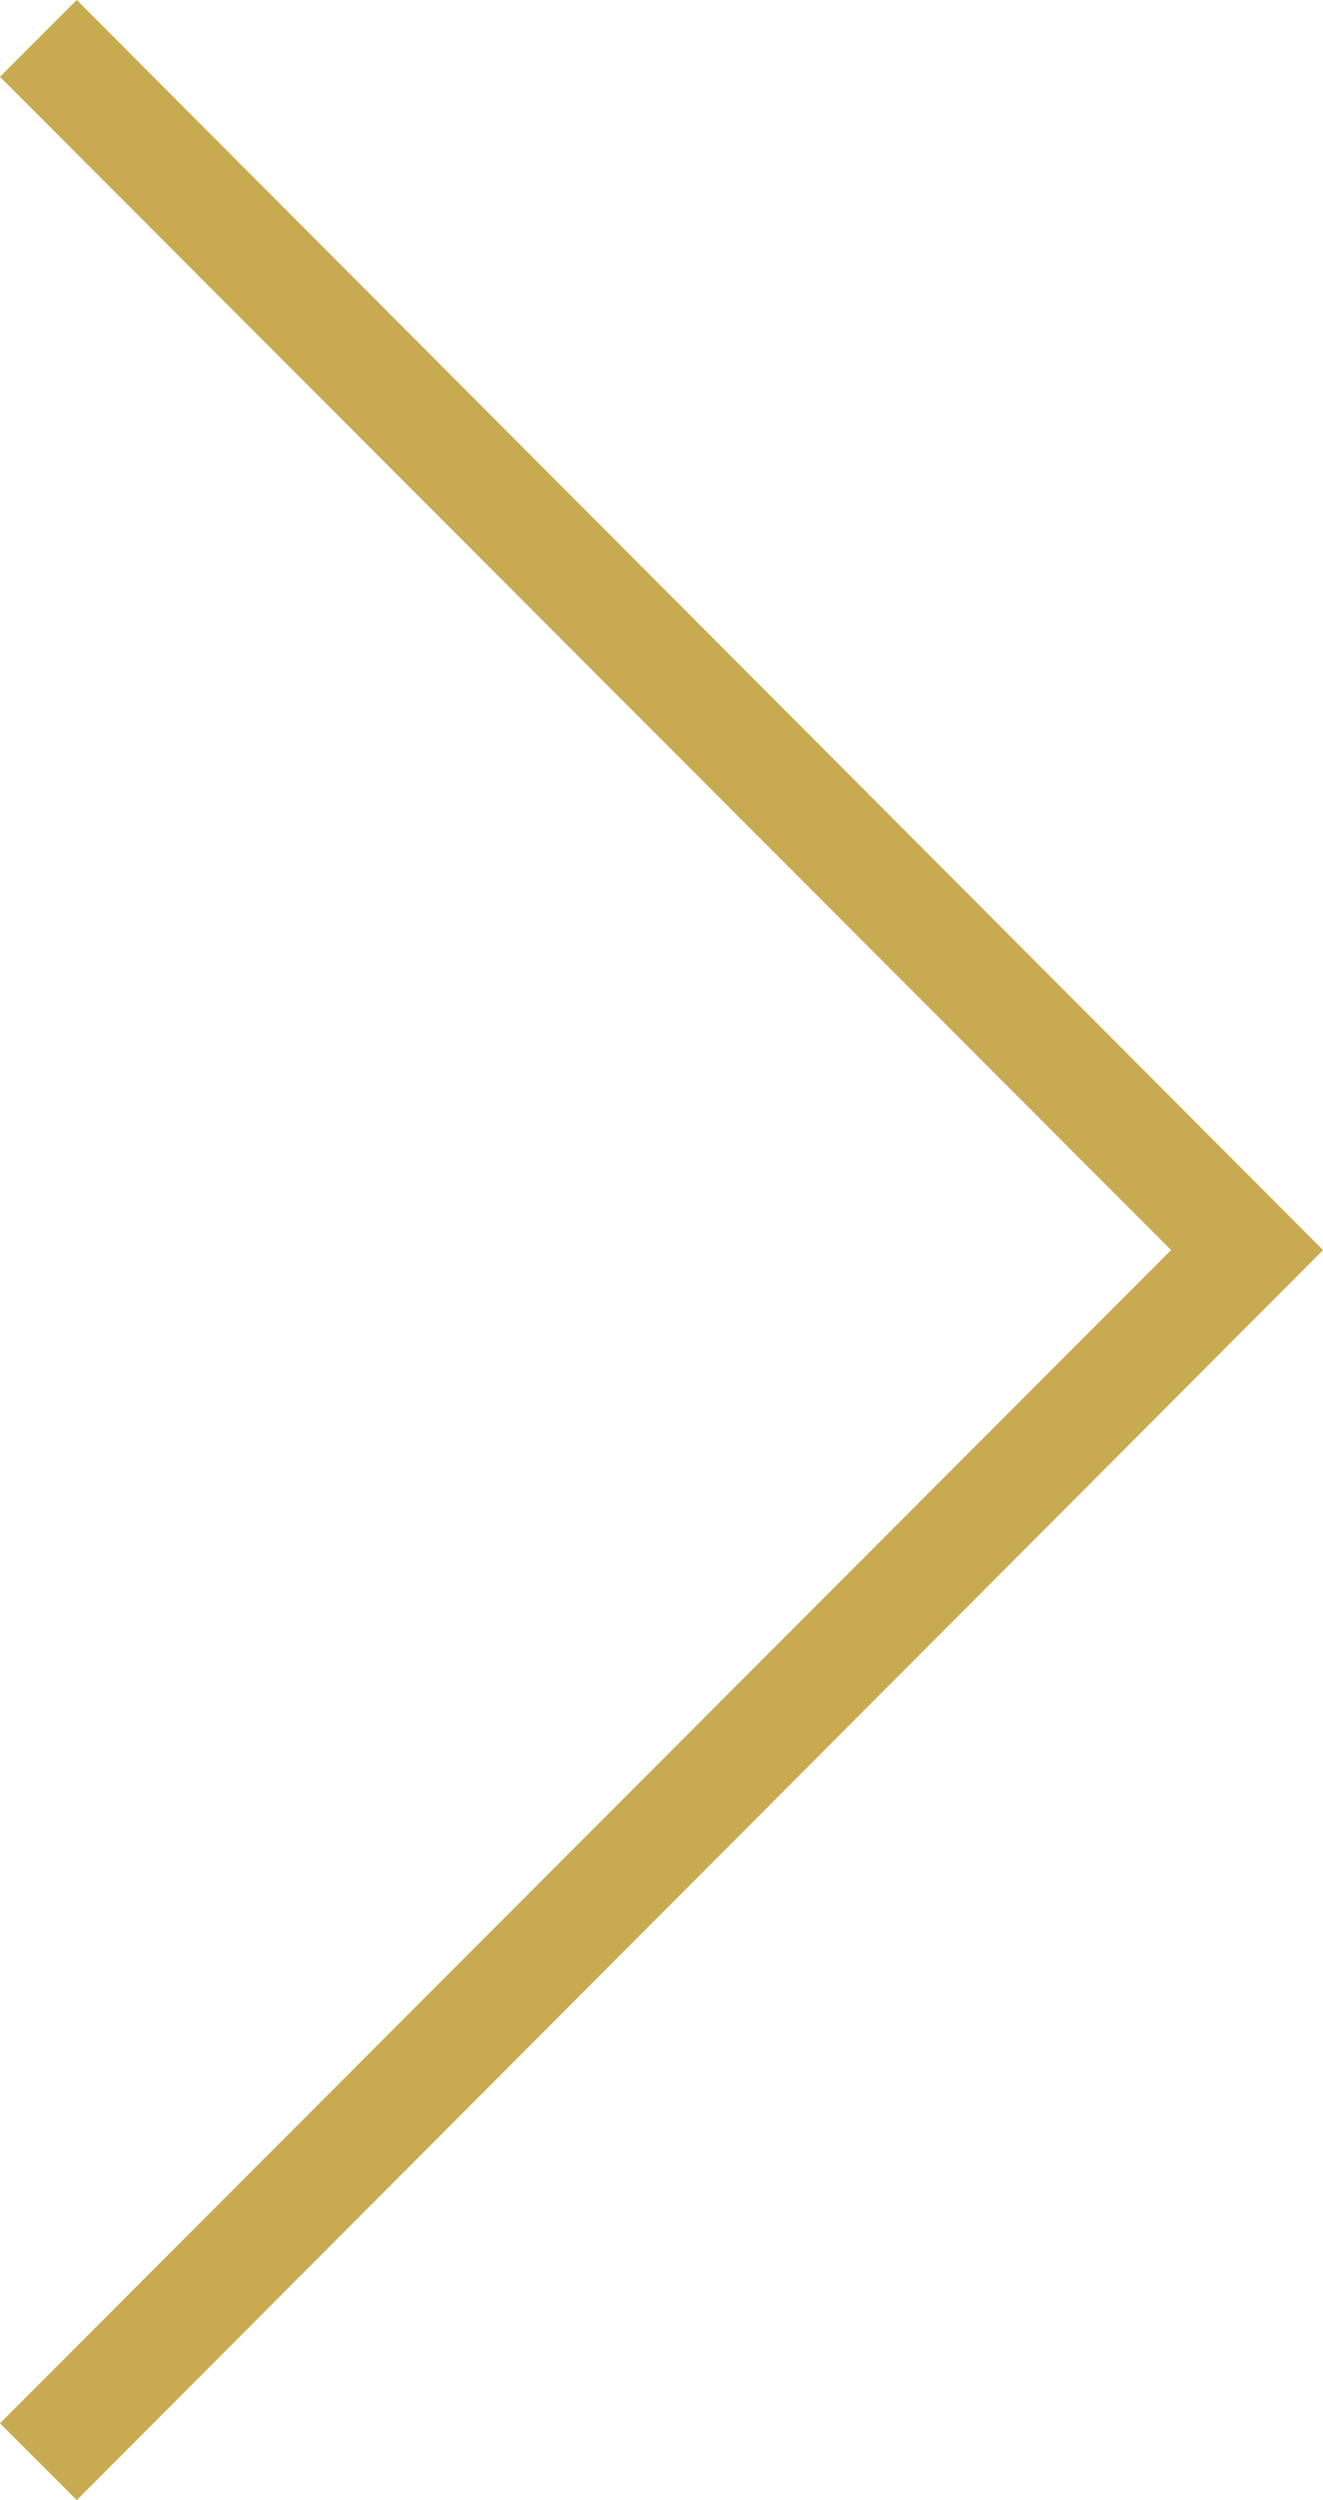 <?xml version="1.0" encoding="utf-8"?>
<!-- Generator: Adobe Illustrator 27.7.0, SVG Export Plug-In . SVG Version: 6.00 Build 0)  -->
<svg version="1.1" id="Ebene_1" xmlns="http://www.w3.org/2000/svg" xmlns:xlink="http://www.w3.org/1999/xlink" x="0px" y="0px"
	 viewBox="0 0 81 153" style="enable-background:new 0 0 81 153;" xml:space="preserve">
<style type="text/css">
	.st0{clip-path:url(#SVGID_00000023259675267218458430000012211264167821275306_);fill:#C8AA50;}
</style>
<g>
	<defs>
		<polygon id="SVGID_1_" points="4.7,0 0,4.7 71.7,76.5 0,148.3 4.7,153 81,76.5 		"/>
	</defs>
	<clipPath id="SVGID_00000110465010621657753400000012131840508795049350_">
		<use xlink:href="#SVGID_1_"  style="overflow:visible;"/>
	</clipPath>
	
		<rect x="-1" y="-1" style="clip-path:url(#SVGID_00000110465010621657753400000012131840508795049350_);fill:#C8AA50;" width="83" height="155"/>
</g>
</svg>
